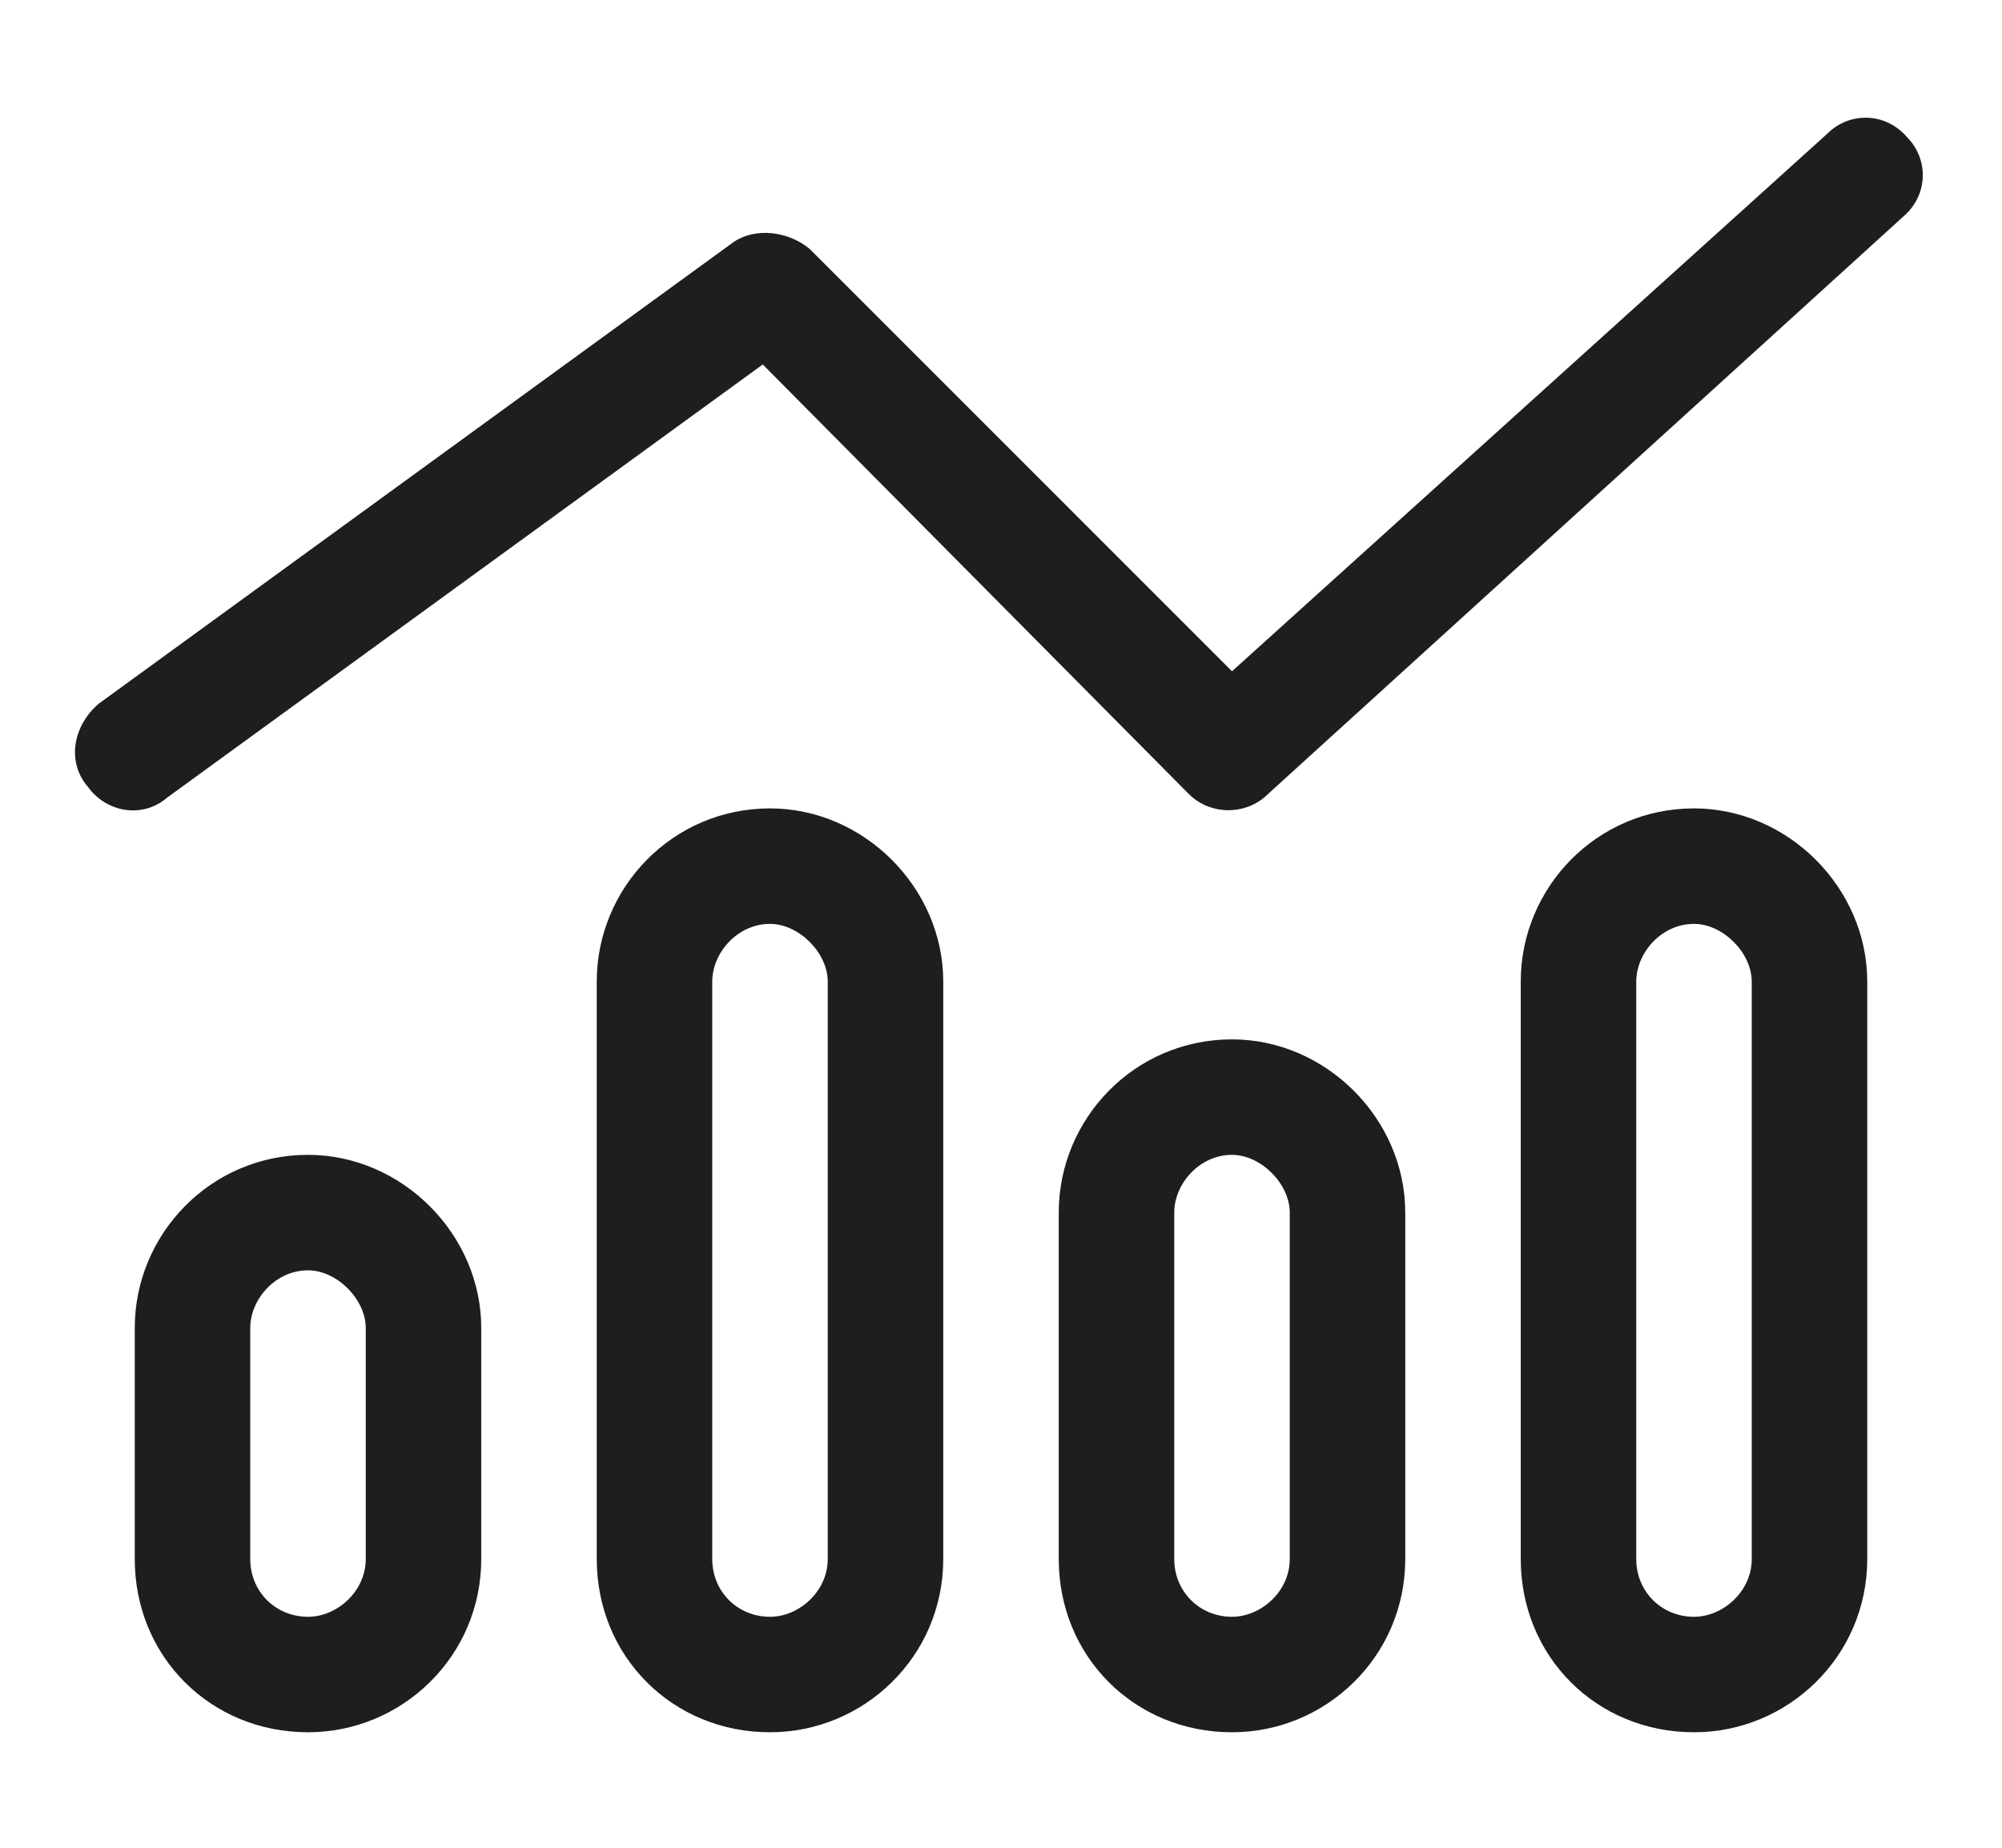 <svg width="26" height="24" viewBox="0 0 26 24" fill="none" xmlns="http://www.w3.org/2000/svg">
<path d="M24.766 1.781C25.047 2.062 25.047 2.531 24.719 2.812L16.469 10.312C16.188 10.594 15.719 10.594 15.438 10.312L9.906 4.734L2.172 10.359C1.844 10.641 1.375 10.547 1.141 10.219C0.859 9.891 0.953 9.422 1.281 9.141L9.531 3.141C9.812 2.953 10.234 3 10.516 3.234L16 8.719L23.734 1.734C24.016 1.453 24.484 1.453 24.766 1.781ZM4.75 20.25V17.25C4.75 16.875 4.375 16.5 4 16.5C3.578 16.5 3.25 16.875 3.25 17.25V20.25C3.25 20.672 3.578 21 4 21C4.375 21 4.75 20.672 4.75 20.25ZM4 15C5.219 15 6.25 16.031 6.25 17.25V20.25C6.25 21.516 5.219 22.5 4 22.5C2.734 22.5 1.75 21.516 1.75 20.25V17.25C1.75 16.031 2.734 15 4 15ZM10.75 12.75C10.75 12.375 10.375 12 10 12C9.578 12 9.25 12.375 9.25 12.75V20.25C9.25 20.672 9.578 21 10 21C10.375 21 10.75 20.672 10.75 20.25V12.75ZM7.75 12.75C7.75 11.531 8.734 10.5 10 10.5C11.219 10.5 12.25 11.531 12.25 12.75V20.25C12.25 21.516 11.219 22.5 10 22.5C8.734 22.5 7.75 21.516 7.75 20.25V12.75ZM16.75 20.25V15.75C16.75 15.375 16.375 15 16 15C15.578 15 15.25 15.375 15.25 15.75V20.25C15.25 20.672 15.578 21 16 21C16.375 21 16.75 20.672 16.75 20.25ZM16 13.5C17.219 13.5 18.25 14.531 18.25 15.75V20.25C18.25 21.516 17.219 22.5 16 22.5C14.734 22.5 13.75 21.516 13.75 20.25V15.75C13.75 14.531 14.734 13.5 16 13.5ZM22.75 12.75C22.75 12.375 22.375 12 22 12C21.578 12 21.25 12.375 21.25 12.75V20.25C21.25 20.672 21.578 21 22 21C22.375 21 22.75 20.672 22.75 20.25V12.75ZM19.75 12.75C19.75 11.531 20.734 10.5 22 10.5C23.219 10.5 24.25 11.531 24.25 12.75V20.25C24.25 21.516 23.219 22.5 22 22.5C20.734 22.5 19.75 21.516 19.75 20.25V12.75Z" fill="black" fill-opacity="0.88"/>
</svg>
